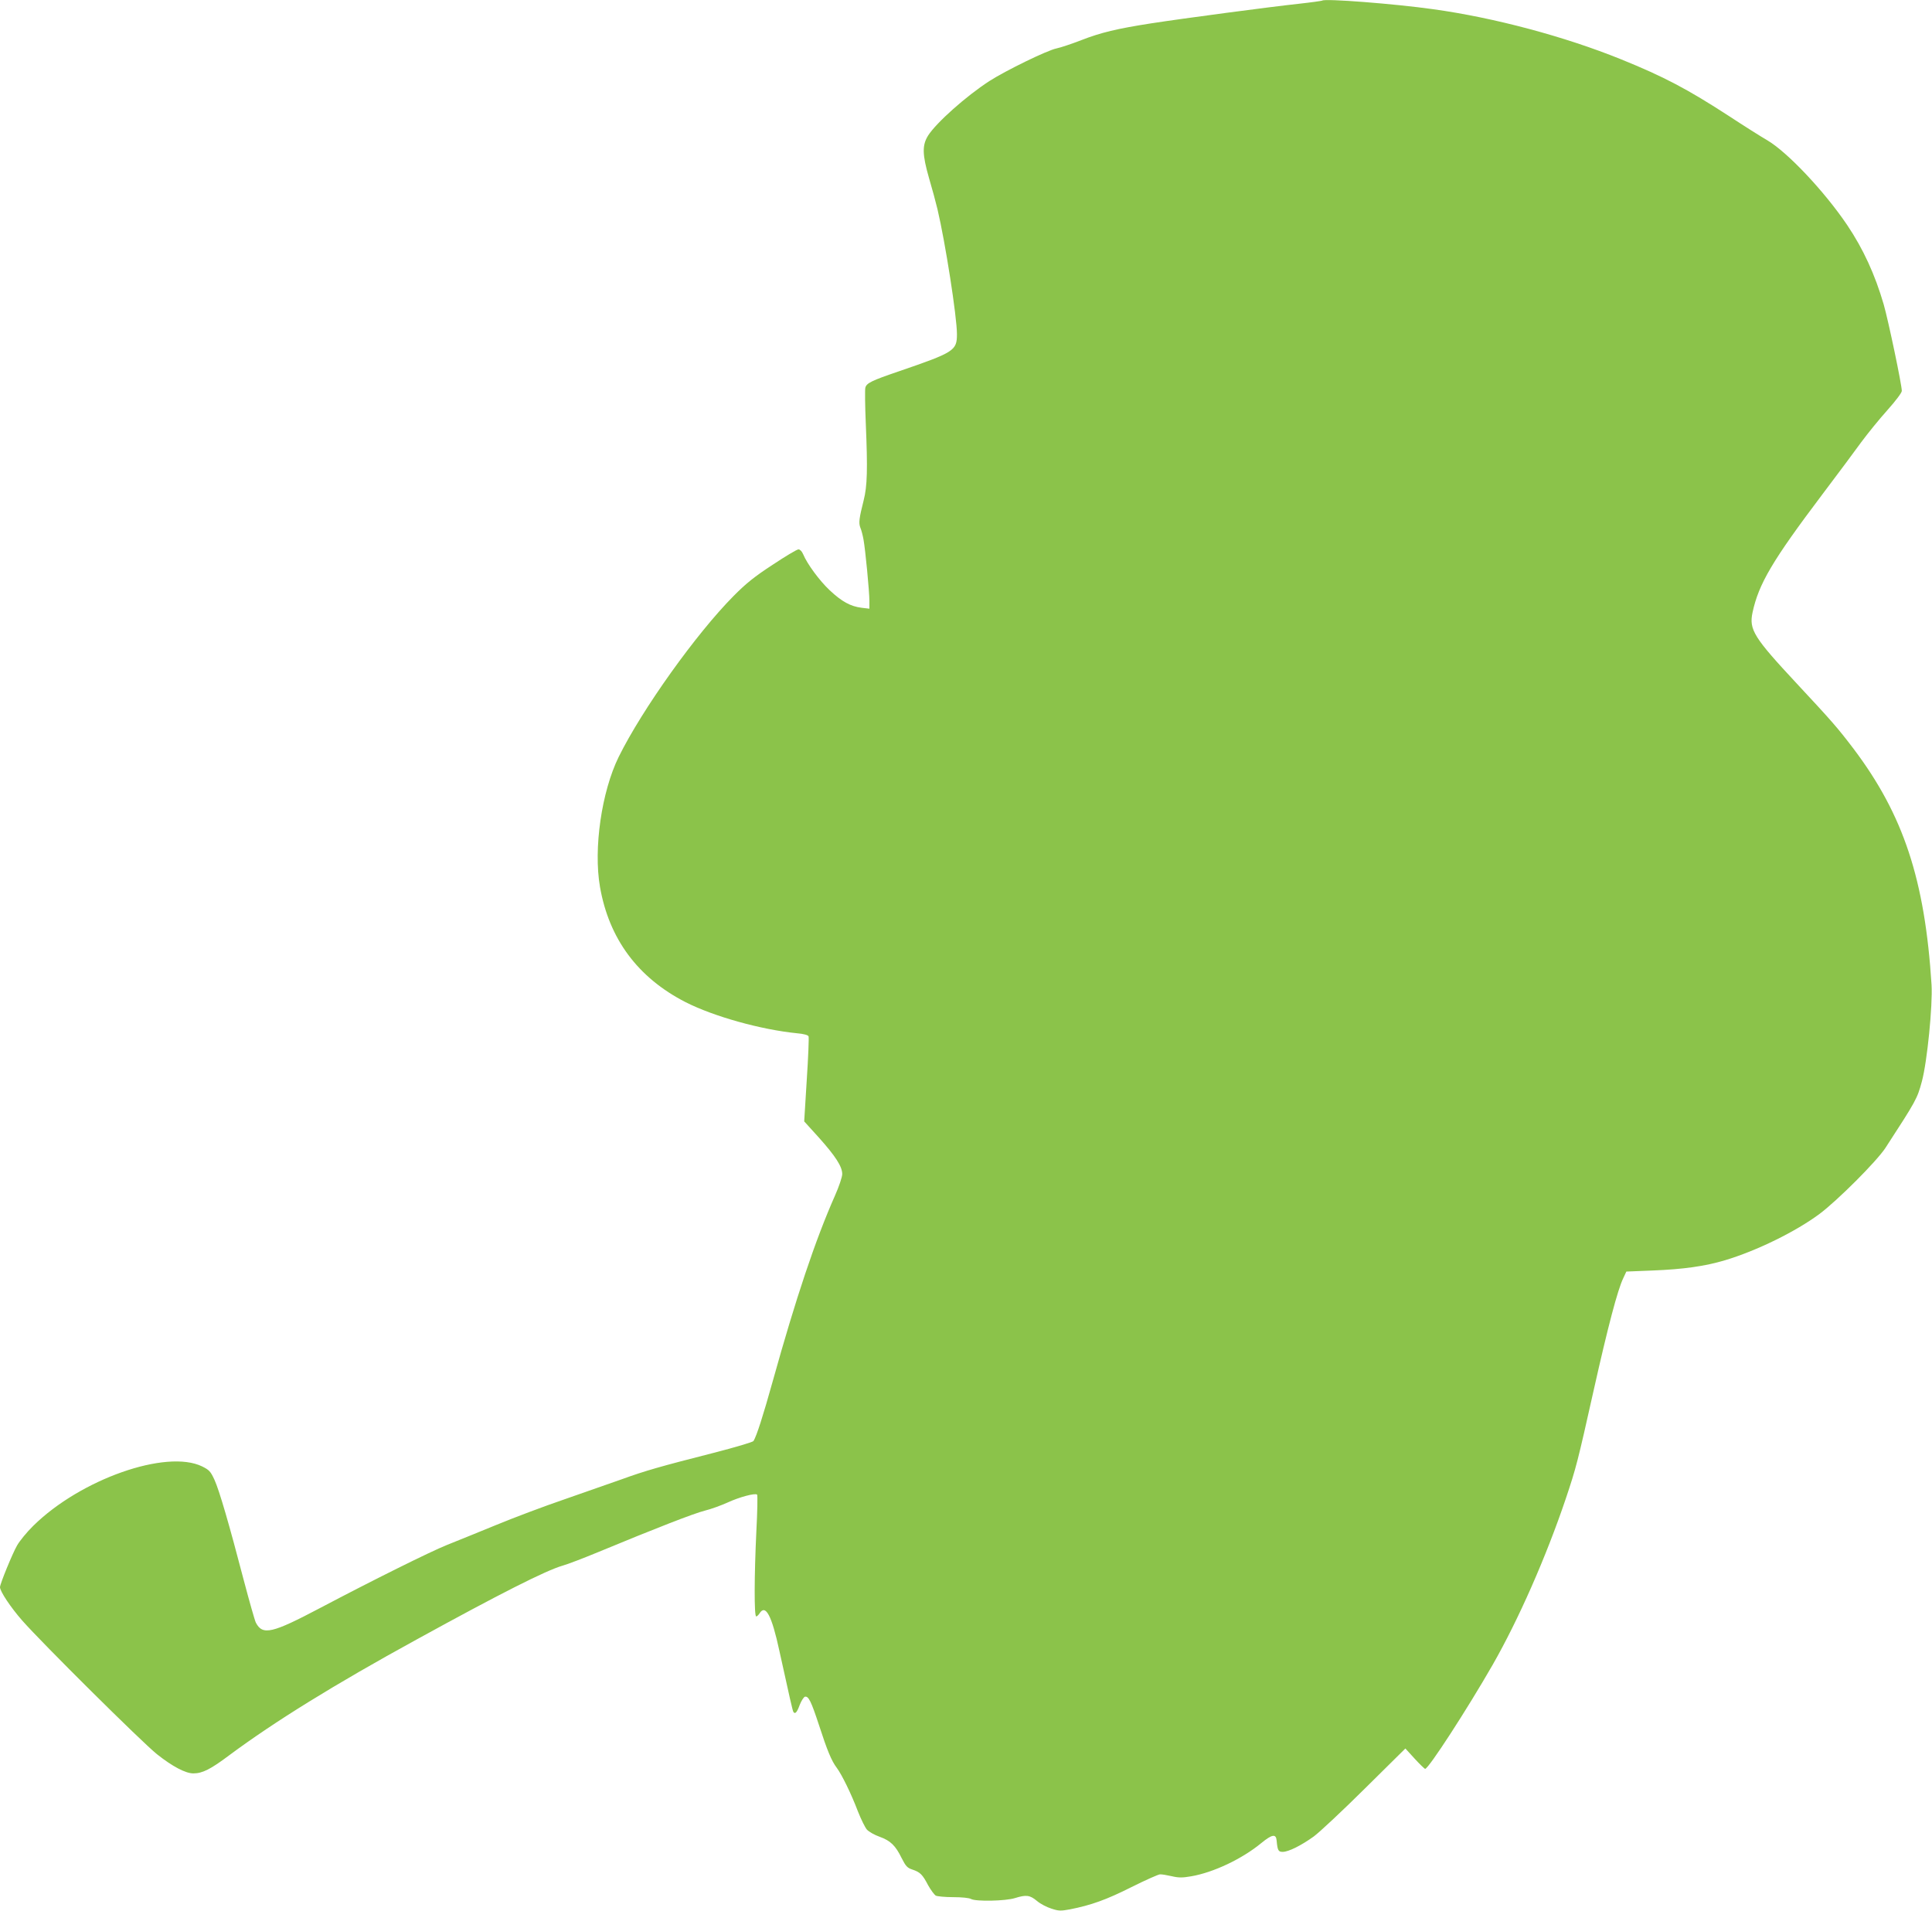 <?xml version="1.0" standalone="no"?>
<!DOCTYPE svg PUBLIC "-//W3C//DTD SVG 20010904//EN"
 "http://www.w3.org/TR/2001/REC-SVG-20010904/DTD/svg10.dtd">
<svg version="1.0" xmlns="http://www.w3.org/2000/svg"
 width="1280pt" height="1266pt" viewBox="0 0 1280 1266"
 preserveAspectRatio="xMidYMid meet">
<g transform="translate(0,1266) scale(0.1,-0.1)"
fill="#8bc34a" stroke="none">
<path d="M8760 12656 c-3 -2 -73 -12 -155 -21 -187 -20 -767 -97 -980 -130
-225 -35 -333 -61 -461 -111 -62 -24 -136 -49 -165 -55 -60 -12 -335 -146
-444 -216 -153 -99 -351 -275 -406 -361 -40 -64 -39 -125 6 -282 20 -67 45
-160 56 -206 52 -220 129 -713 129 -828 0 -109 -17 -120 -384 -246 -182 -62
-215 -78 -223 -109 -3 -13 -2 -119 3 -235 13 -306 10 -417 -14 -511 -30 -119
-34 -150 -22 -181 7 -16 16 -51 21 -79 12 -65 39 -344 39 -408 l0 -50 -51 6
c-74 9 -132 41 -212 116 -68 64 -149 174 -176 239 -8 19 -21 32 -31 32 -10 0
-87 -46 -171 -102 -120 -78 -178 -125 -259 -207 -247 -249 -605 -750 -761
-1066 -113 -230 -168 -607 -124 -861 60 -345 251 -602 567 -764 187 -95 499
-182 737 -206 47 -4 75 -12 78 -21 3 -7 -2 -137 -12 -288 l-17 -275 97 -107
c110 -123 155 -192 155 -242 0 -19 -21 -82 -49 -145 -129 -291 -259 -680 -411
-1226 -65 -233 -107 -364 -128 -398 -5 -7 -123 -42 -263 -78 -357 -91 -455
-119 -609 -175 -74 -26 -245 -86 -380 -133 -135 -46 -339 -123 -455 -171 -115
-47 -262 -107 -325 -132 -110 -44 -494 -235 -837 -416 -322 -170 -383 -184
-428 -98 -7 14 -43 141 -80 281 -96 368 -162 595 -194 665 -26 56 -34 65 -82
89 -237 115 -806 -85 -1119 -394 -42 -41 -90 -100 -107 -130 -31 -54 -113
-255 -113 -276 0 -28 70 -133 147 -221 130 -148 796 -809 893 -886 102 -81
189 -127 241 -127 60 0 114 27 239 121 299 222 696 468 1240 766 553 304 856
457 966 489 33 9 140 50 239 91 376 156 633 256 705 274 41 10 109 35 151 54
78 36 183 64 195 52 4 -4 2 -114 -5 -244 -14 -293 -15 -563 -1 -563 5 0 15 9
22 20 40 64 81 -13 132 -250 67 -306 87 -393 92 -402 11 -18 24 -5 42 45 11
28 27 53 35 55 24 5 41 -30 93 -188 54 -167 83 -237 117 -282 34 -45 97 -174
141 -290 21 -53 48 -108 60 -121 13 -14 50 -35 84 -47 72 -26 105 -58 146
-142 27 -53 37 -64 70 -75 52 -17 68 -33 105 -104 18 -32 41 -63 51 -69 10 -5
62 -10 115 -10 58 0 105 -5 118 -12 32 -18 229 -14 292 6 74 23 98 20 145 -19
22 -19 66 -42 96 -51 48 -16 62 -16 122 -5 142 28 242 64 407 147 94 47 180
85 190 85 11 1 46 -5 77 -12 46 -11 72 -11 129 -1 148 25 339 116 465 220 72
59 98 63 102 17 6 -65 11 -75 40 -75 39 0 124 43 206 102 39 29 192 172 339
318 l268 265 62 -68 c34 -37 65 -67 69 -67 23 1 277 393 447 689 171 299 354
714 485 1102 69 206 77 237 186 724 93 415 157 658 194 735 l21 45 174 7 c203
8 346 28 480 68 210 63 467 189 626 307 120 90 379 349 437 438 204 314 210
325 241 440 35 130 72 502 64 640 -44 696 -186 1125 -516 1563 -108 142 -144
183 -377 433 -285 306 -317 357 -293 471 41 190 131 343 463 783 100 132 215
287 257 345 43 58 120 153 173 212 57 64 96 116 96 128 0 40 -89 465 -120 573
-57 196 -135 367 -242 526 -152 225 -397 484 -530 562 -40 23 -154 95 -253
160 -274 178 -431 261 -715 376 -373 151 -840 276 -1245 332 -255 36 -721 72
-735 57z"/>
</g>
</svg>

